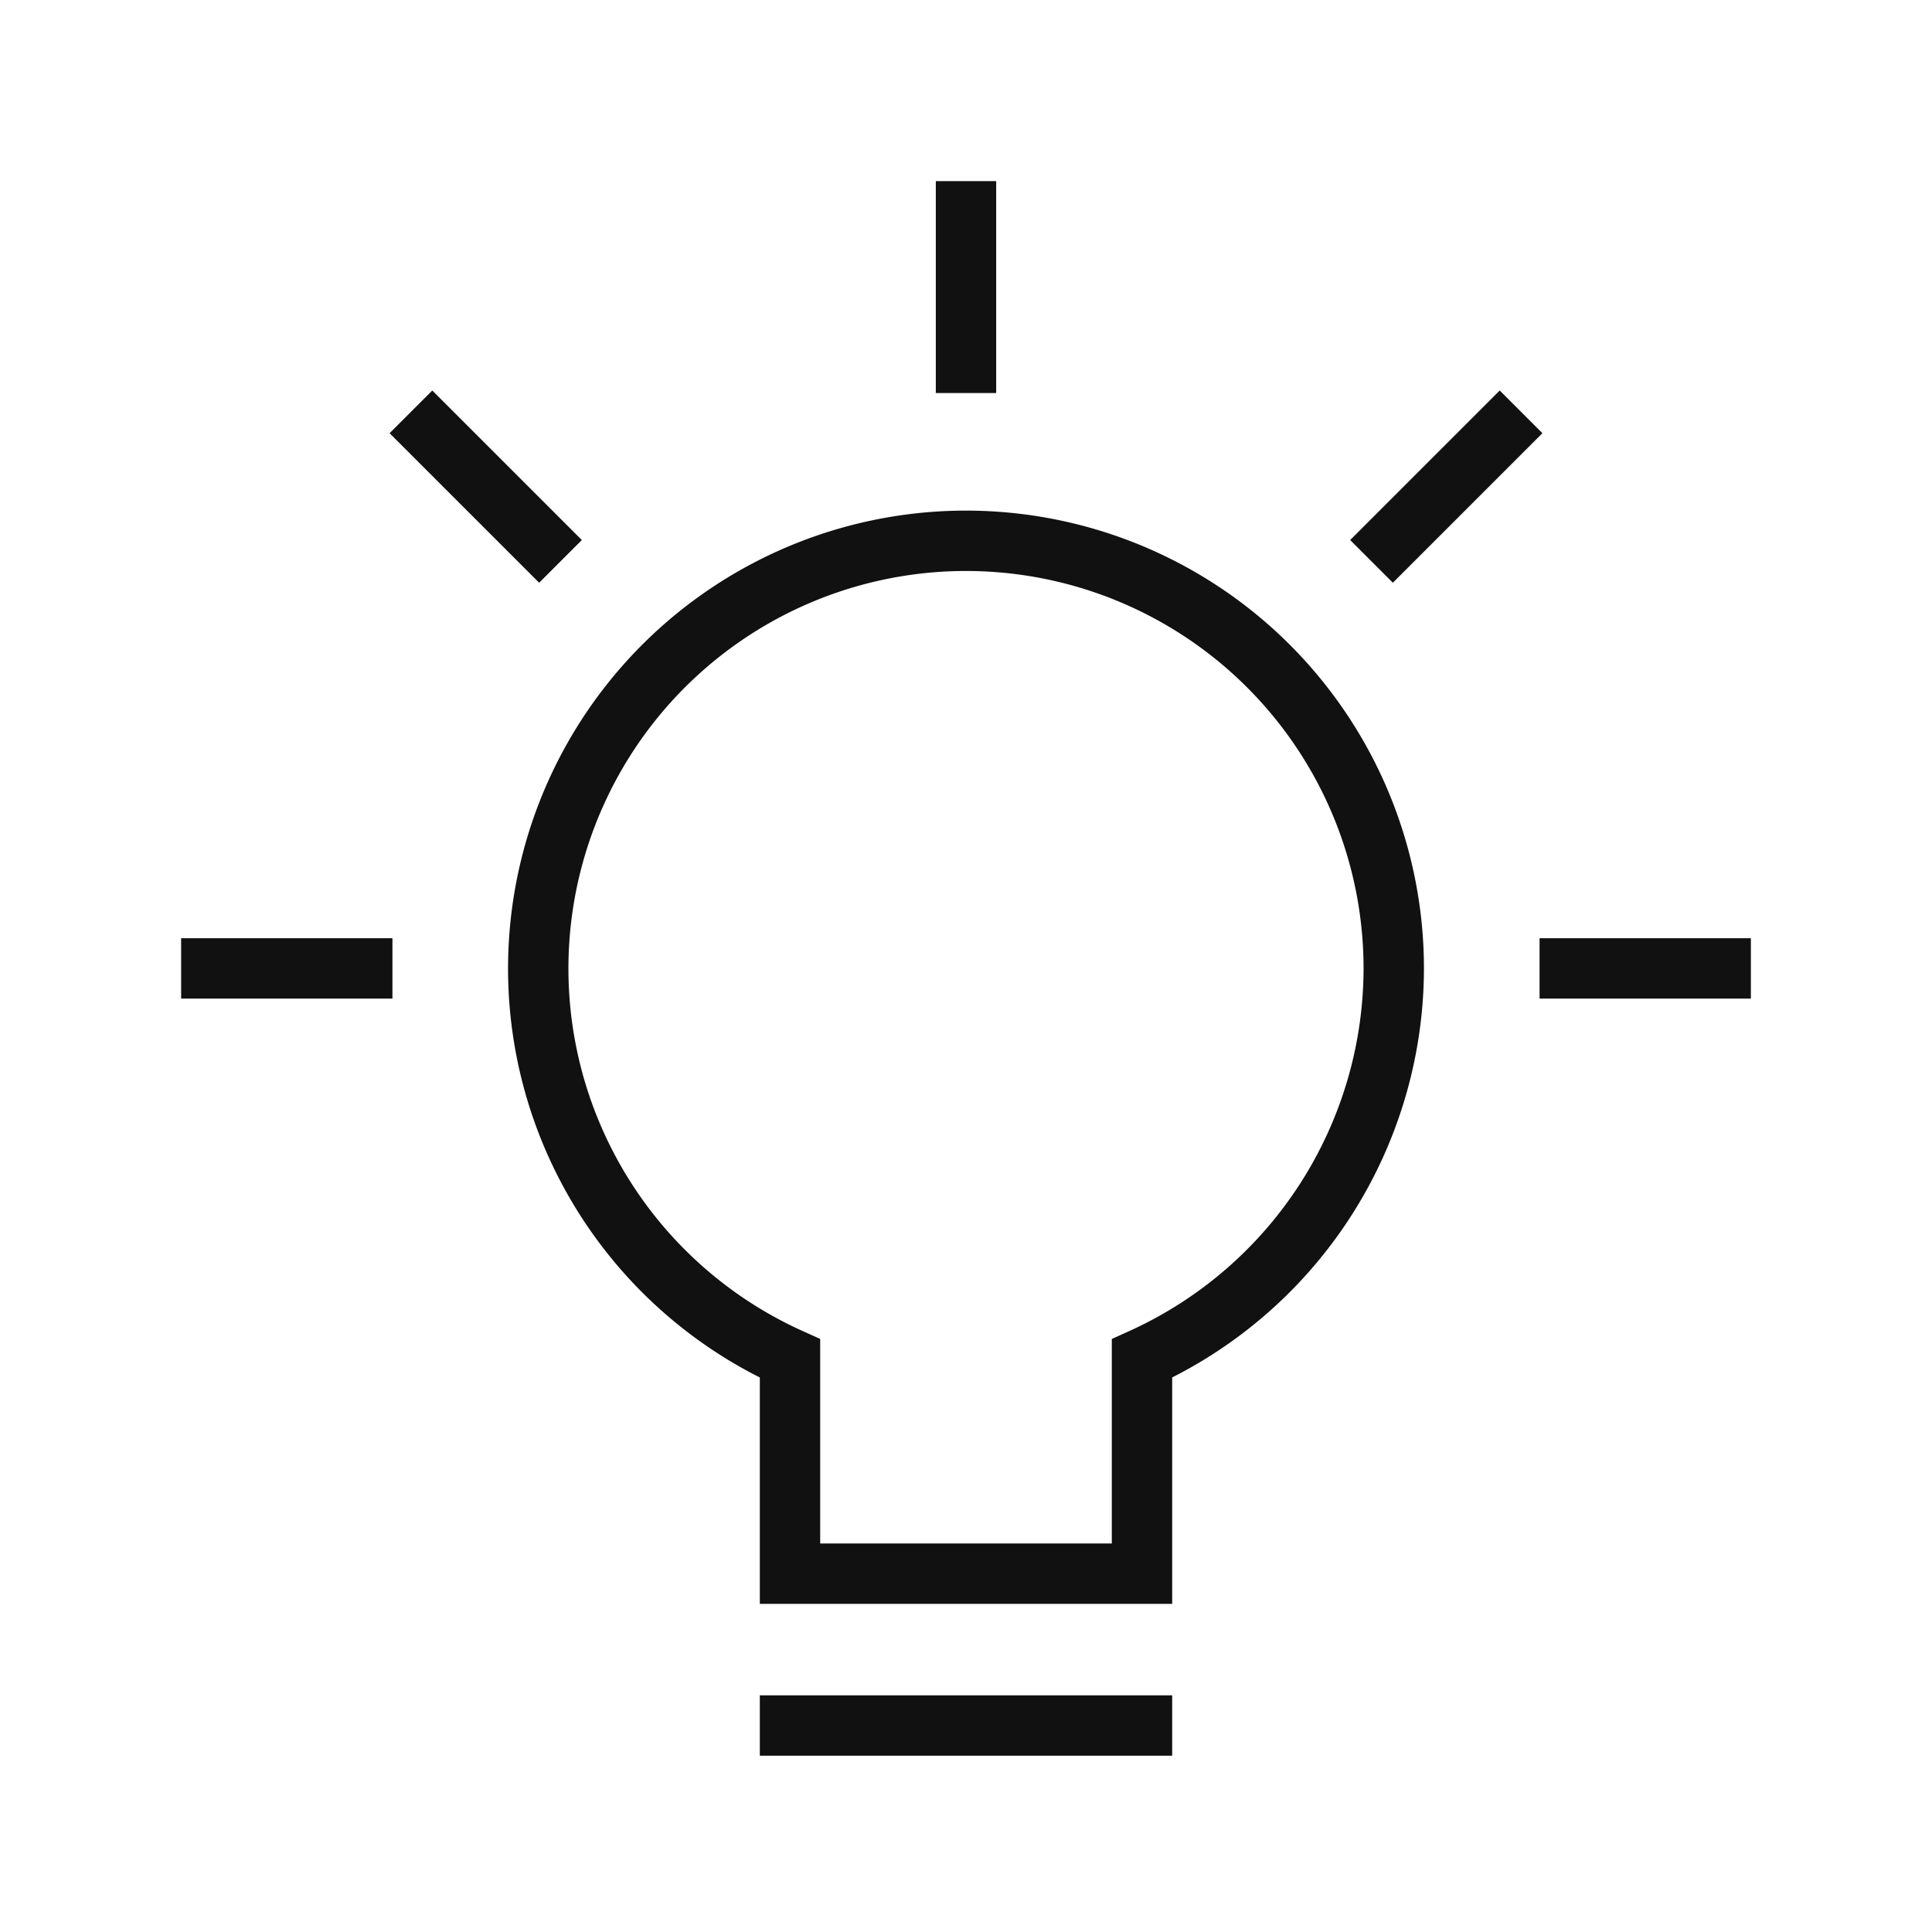 <svg id="Layer_1" data-name="Layer 1" xmlns="http://www.w3.org/2000/svg" width="64" height="64" viewBox="0 0 64 64">
  <g>
    <line x1="26.17" y1="57.16" x2="37.83" y2="57.16" style="fill: none;stroke: #111;stroke-linecap: square;stroke-miterlimit: 10;stroke-width: 2px"/>
    <line x1="57" y1="32.08" x2="52" y2="32.08" style="fill: none;stroke: #111;stroke-linecap: square;stroke-miterlimit: 10;stroke-width: 2px"/>
    <line x1="49.68" y1="14.35" x2="46.14" y2="17.89" style="fill: none;stroke: #111;stroke-linecap: square;stroke-miterlimit: 10;stroke-width: 2px"/>
    <line x1="32" y1="7" x2="32" y2="12.02" style="fill: none;stroke: #111;stroke-linecap: square;stroke-miterlimit: 10;stroke-width: 2px"/>
    <line x1="14.32" y1="14.35" x2="17.86" y2="17.89" style="fill: none;stroke: #111;stroke-linecap: square;stroke-miterlimit: 10;stroke-width: 2px"/>
    <line x1="7" y1="32.08" x2="12" y2="32.08" style="fill: none;stroke: #111;stroke-linecap: square;stroke-miterlimit: 10;stroke-width: 2px"/>
    <path d="M46.17,32.08A14.17,14.17,0,1,0,26.17,45v7.13H37.83V45A14.21,14.21,0,0,0,46.17,32.08Z" style="fill: none;stroke: #111;stroke-linecap: square;stroke-miterlimit: 10;stroke-width: 2px"/>
    <rect width="64" height="64" style="fill: none;opacity: 0"/>
  </g>
</svg>
